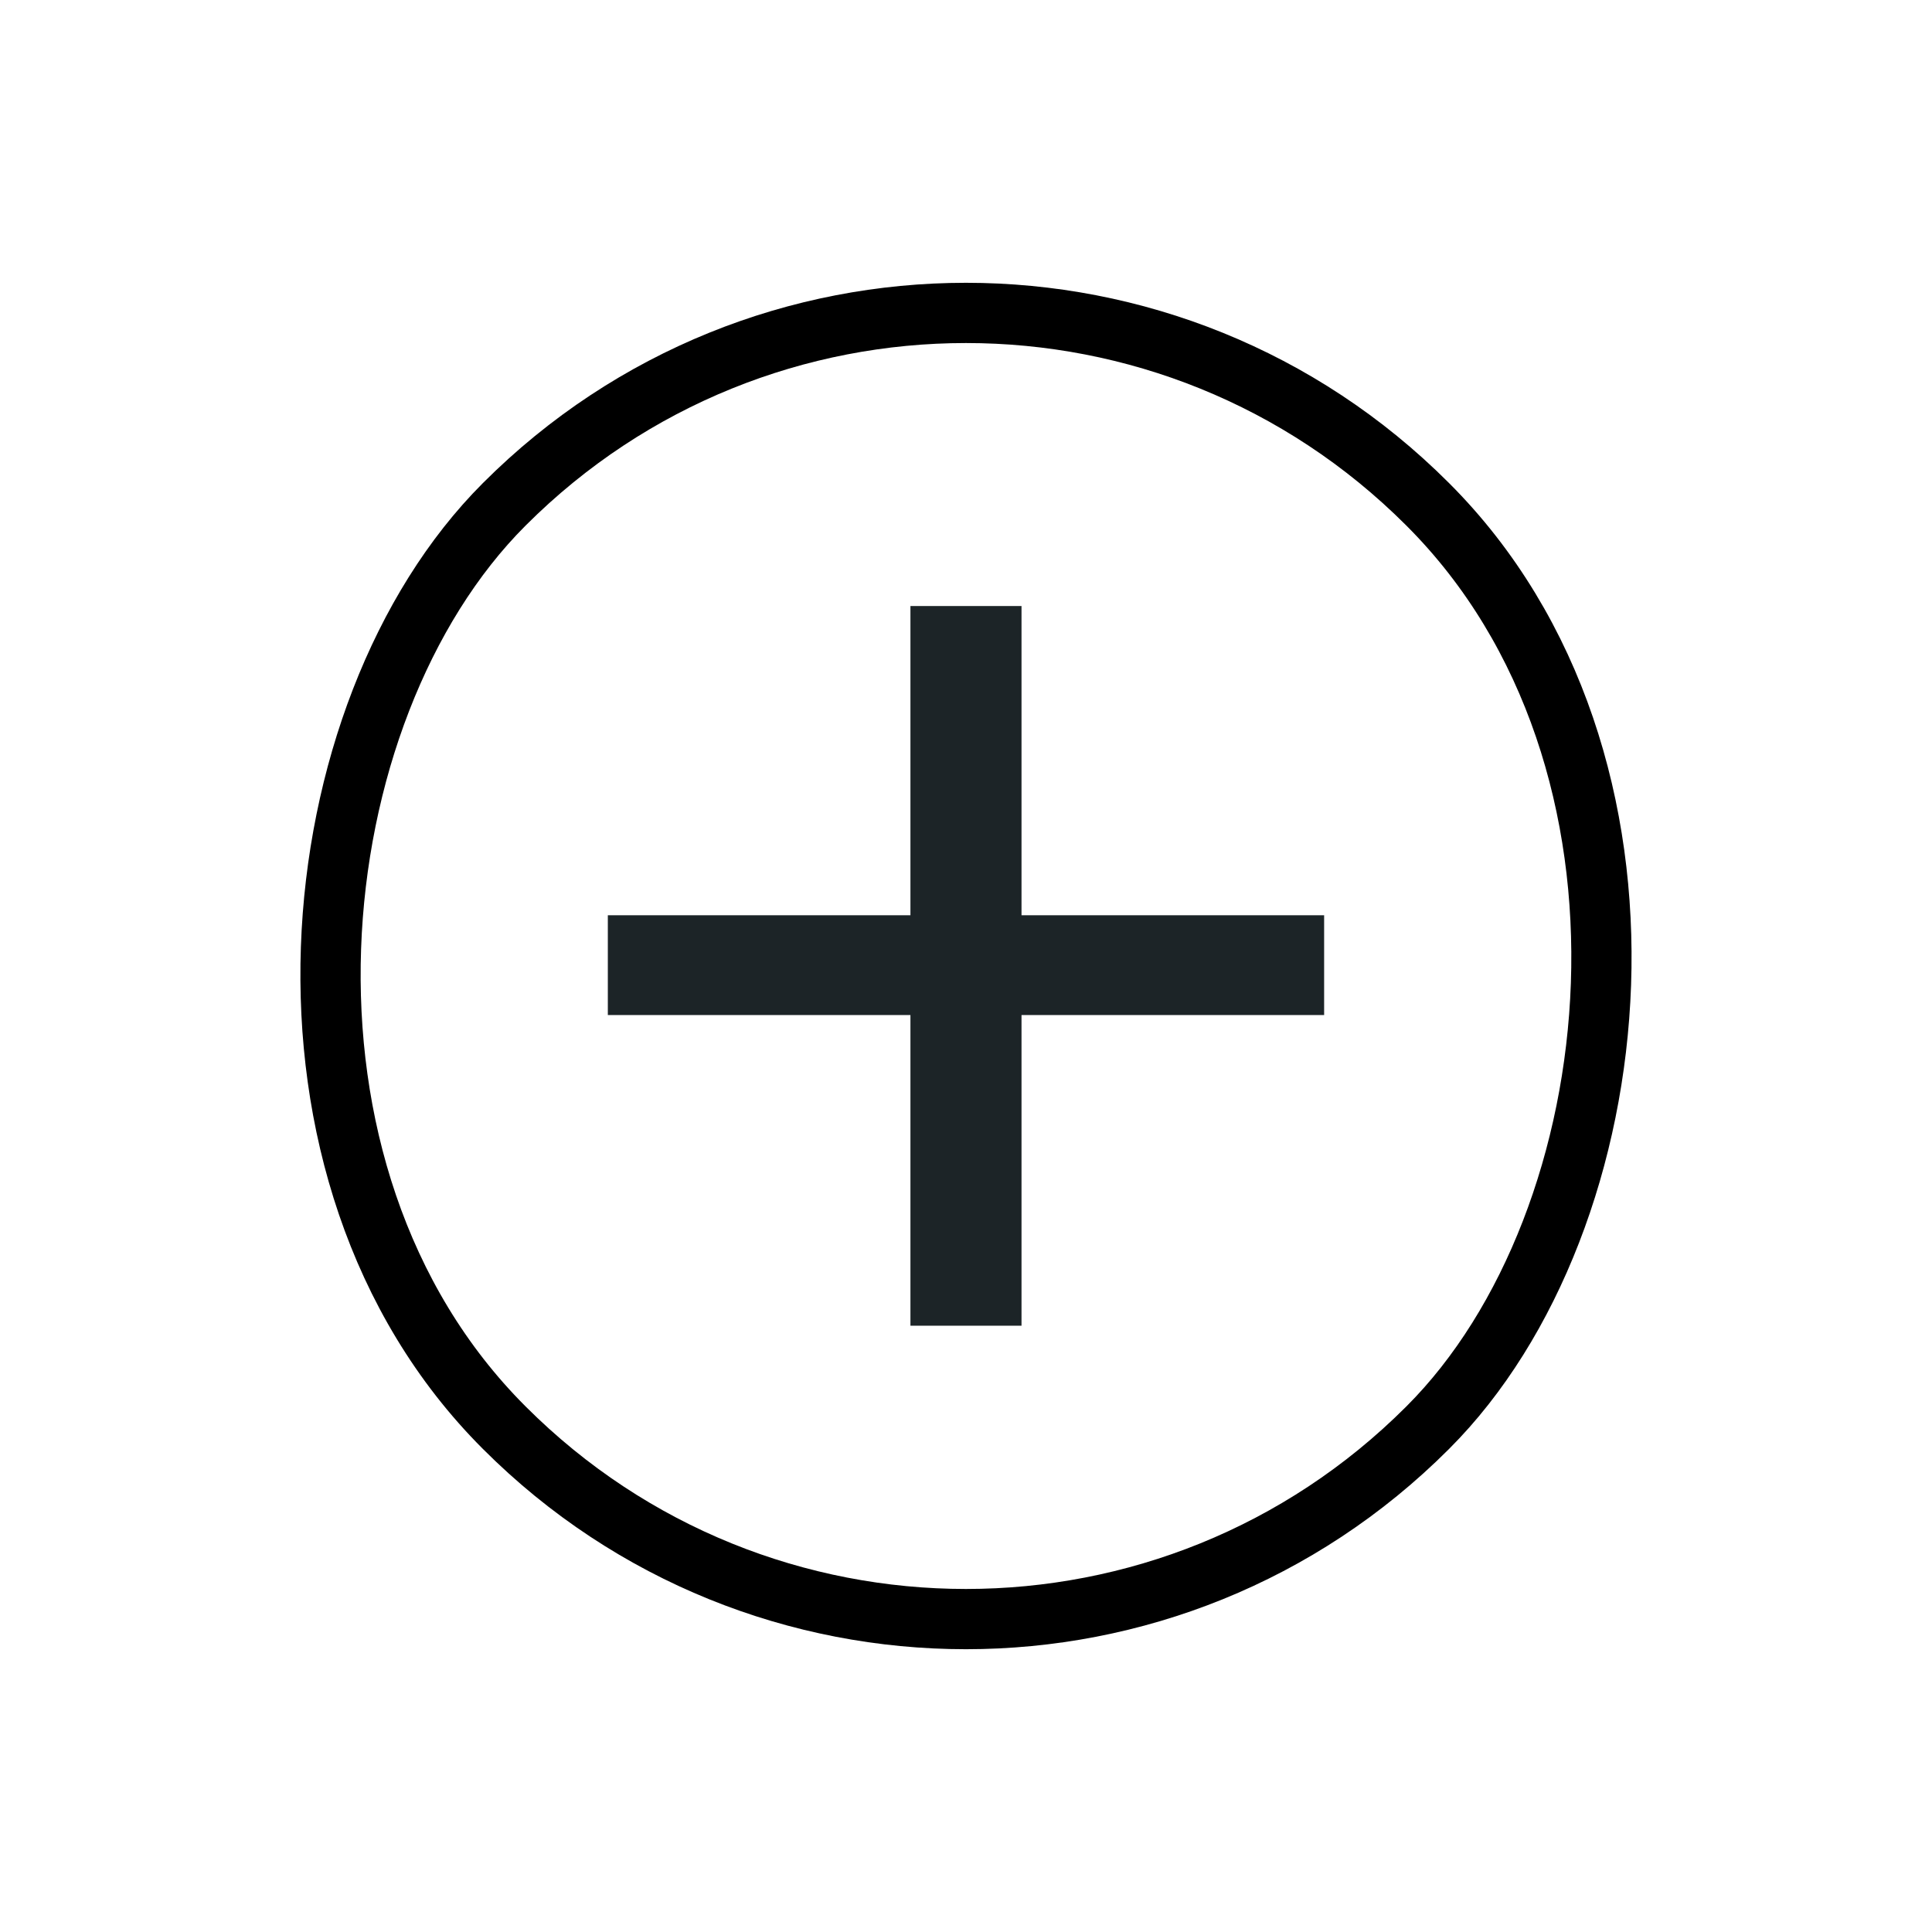 <svg id="Component_9_1" data-name="Component 9 – 1" xmlns="http://www.w3.org/2000/svg" width="48.107" height="48.107" viewBox="0 0 48.107 48.107">
  <g id="Rectangle_327" data-name="Rectangle 327" transform="translate(24.053) rotate(45)" fill="none" stroke="currentColor" stroke-width="1.5">
    <rect width="34.017" height="34.017" rx="17" stroke="none"/>
    <rect x="0.75" y="0.75" width="32.517" height="32.517" rx="16.25" fill="none"/>
  </g>
  <path id="Path_37" data-name="Path 37" d="M18.908,15.367H11.373v-7.7H8.607v7.7H1.072v2.485H8.607v7.736h2.766V17.852h7.535Z" transform="translate(14.063 7.423)" fill="#1c2427"/>
</svg>
